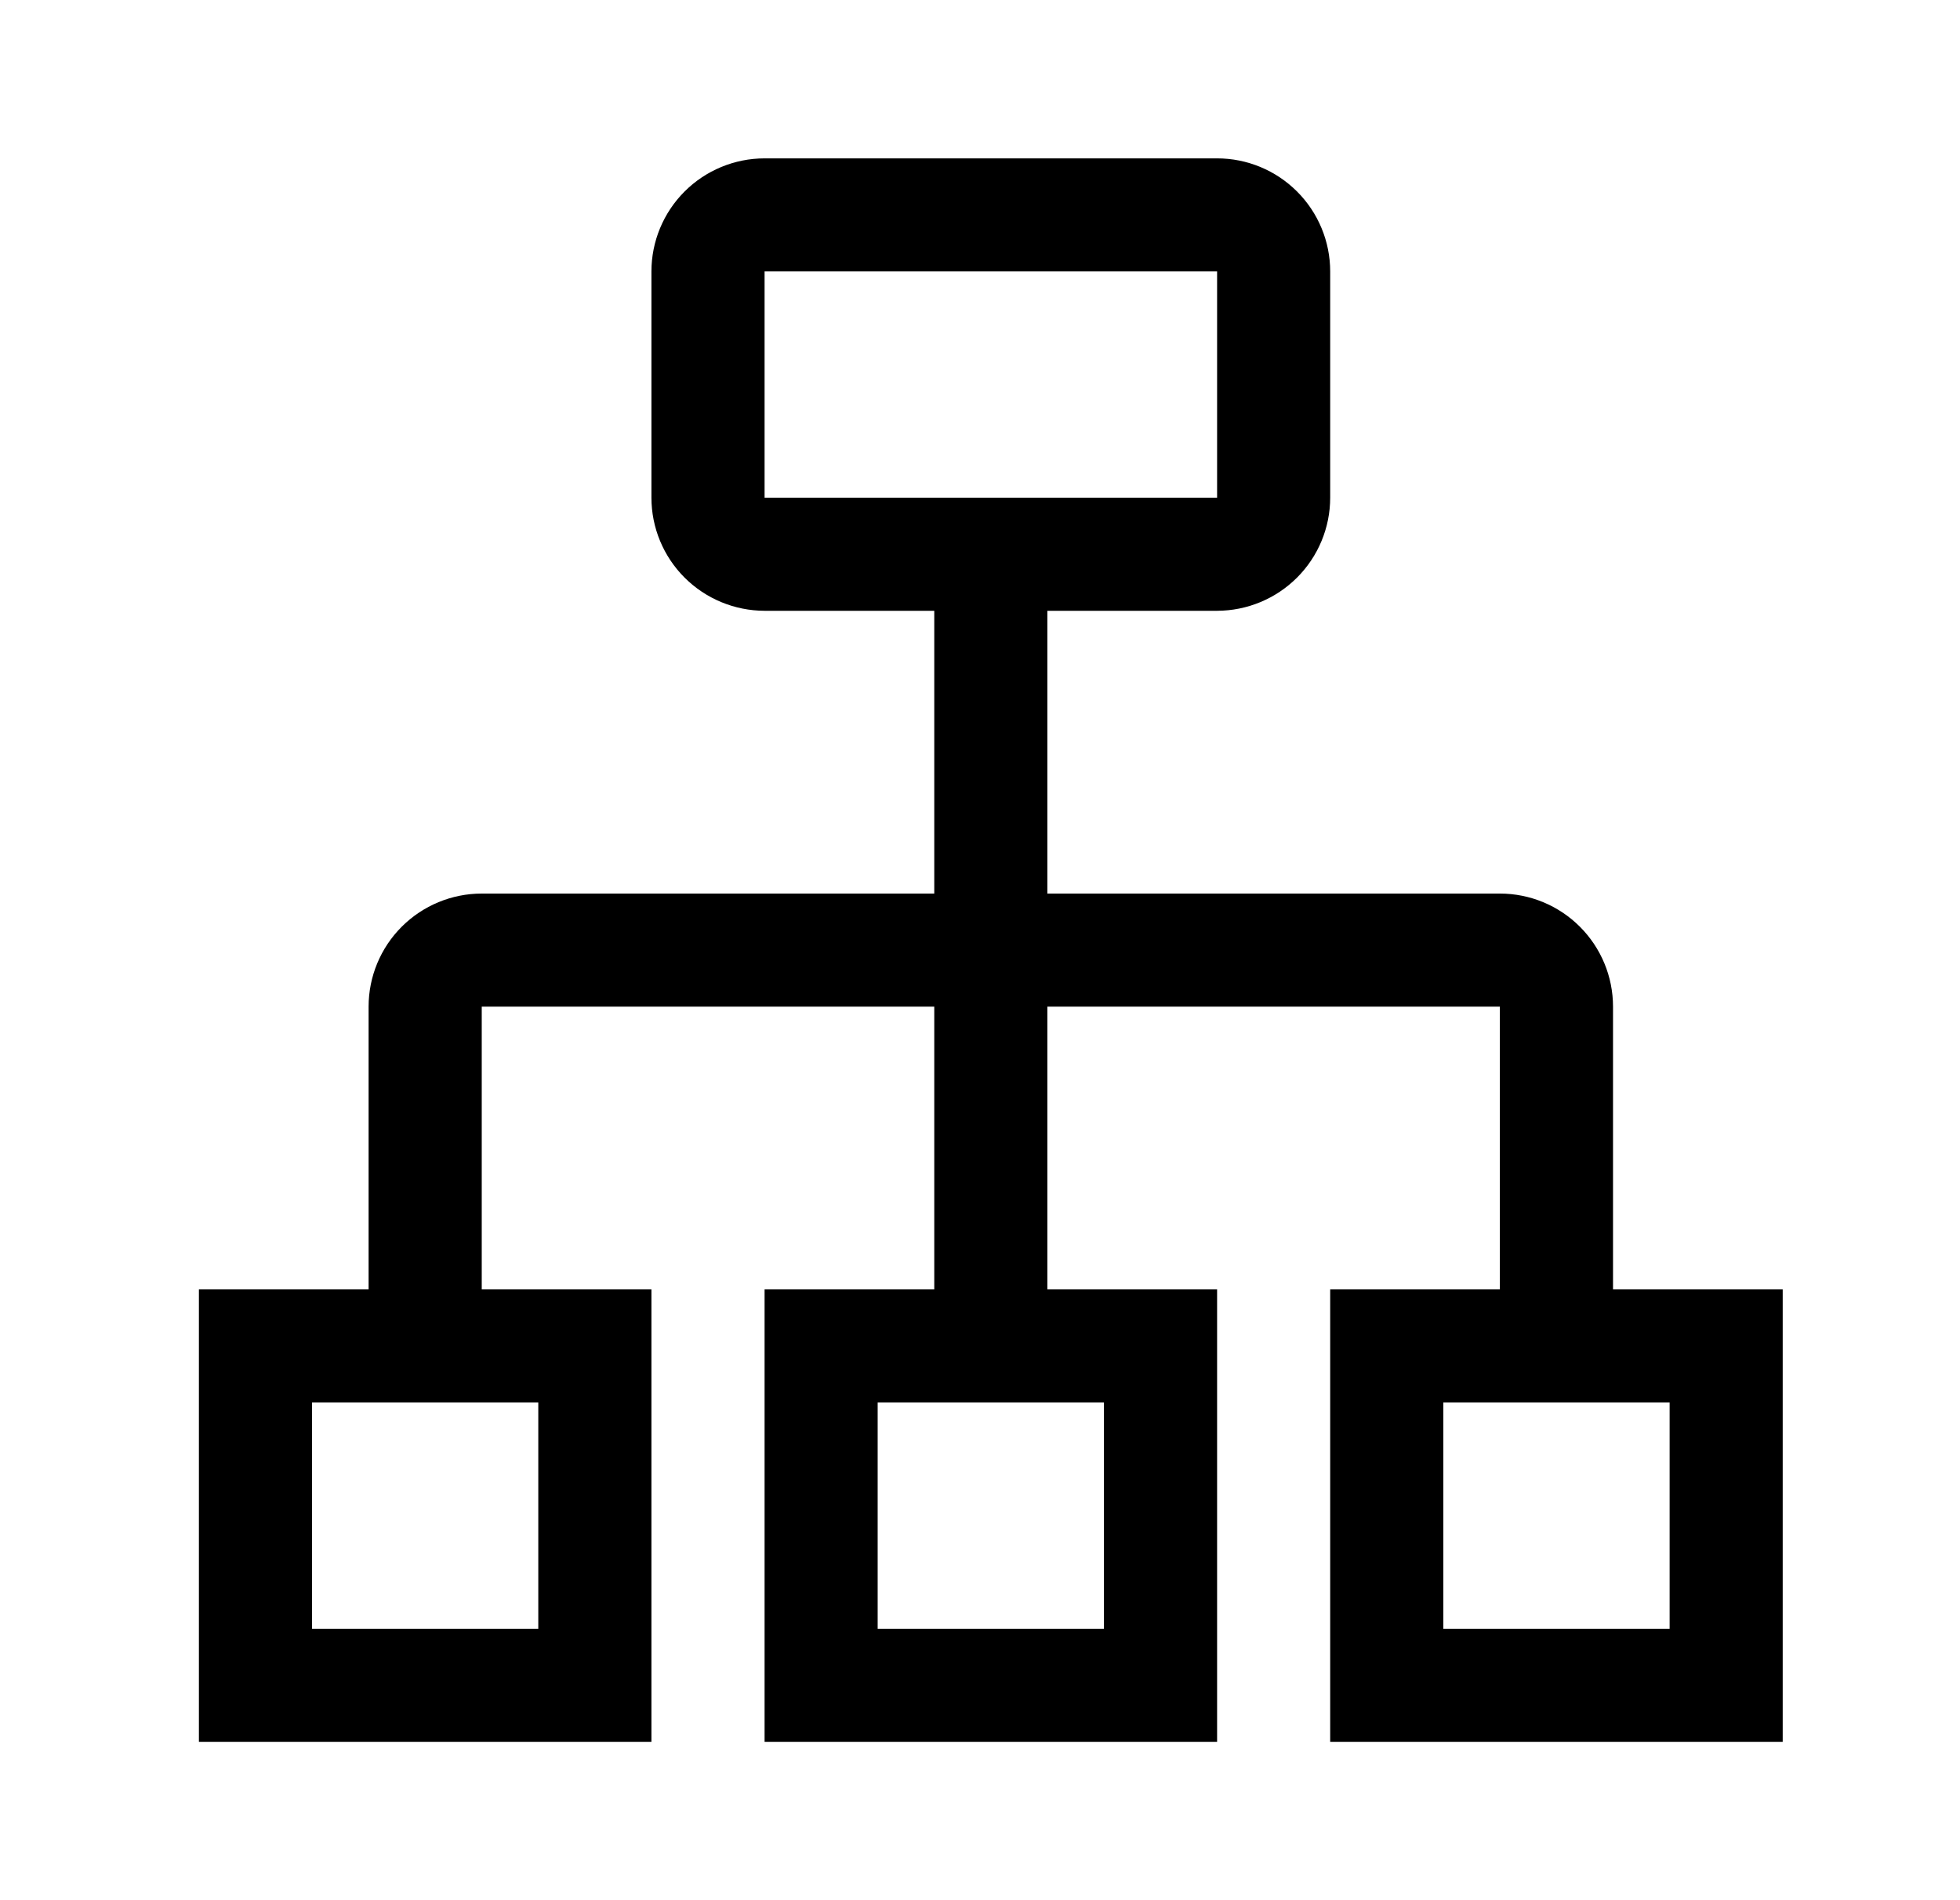 <svg width="33" height="32" viewBox="0 0 33 32" fill="none" xmlns="http://www.w3.org/2000/svg">
<path d="M27.158 21.714V16.952C27.158 16.447 26.957 15.963 26.6 15.606C26.243 15.249 25.759 15.048 25.253 15.048H17.634V10.286H20.492C20.997 10.285 21.481 10.084 21.838 9.727C22.195 9.37 22.396 8.886 22.396 8.381V4.571C22.396 4.066 22.195 3.582 21.838 3.225C21.481 2.868 20.997 2.667 20.492 2.667H12.873C12.368 2.667 11.883 2.868 11.526 3.225C11.169 3.582 10.968 4.066 10.968 4.571V8.381C10.968 8.886 11.169 9.37 11.526 9.727C11.883 10.084 12.368 10.285 12.873 10.286H15.73V15.048H8.111C7.606 15.048 7.122 15.249 6.764 15.606C6.407 15.963 6.206 16.447 6.206 16.952V21.714H3.349V29.333H10.968V21.714H8.111V16.952H15.73V21.714H12.873V29.333H20.492V21.714H17.634V16.952H25.253V21.714H22.396V29.333H30.015V21.714H27.158ZM12.873 4.571H20.492V8.381H12.873V4.571ZM9.063 27.429H5.254V23.619H9.063V27.429ZM18.587 27.429H14.777V23.619H18.587V27.429ZM28.111 27.429H24.301V23.619H28.111V27.429Z" fill="#00CC71" style="fill:#00CC71;fill:color(display-p3 0 0.799 0.443);fill-opacity:1;"/>
</svg>
